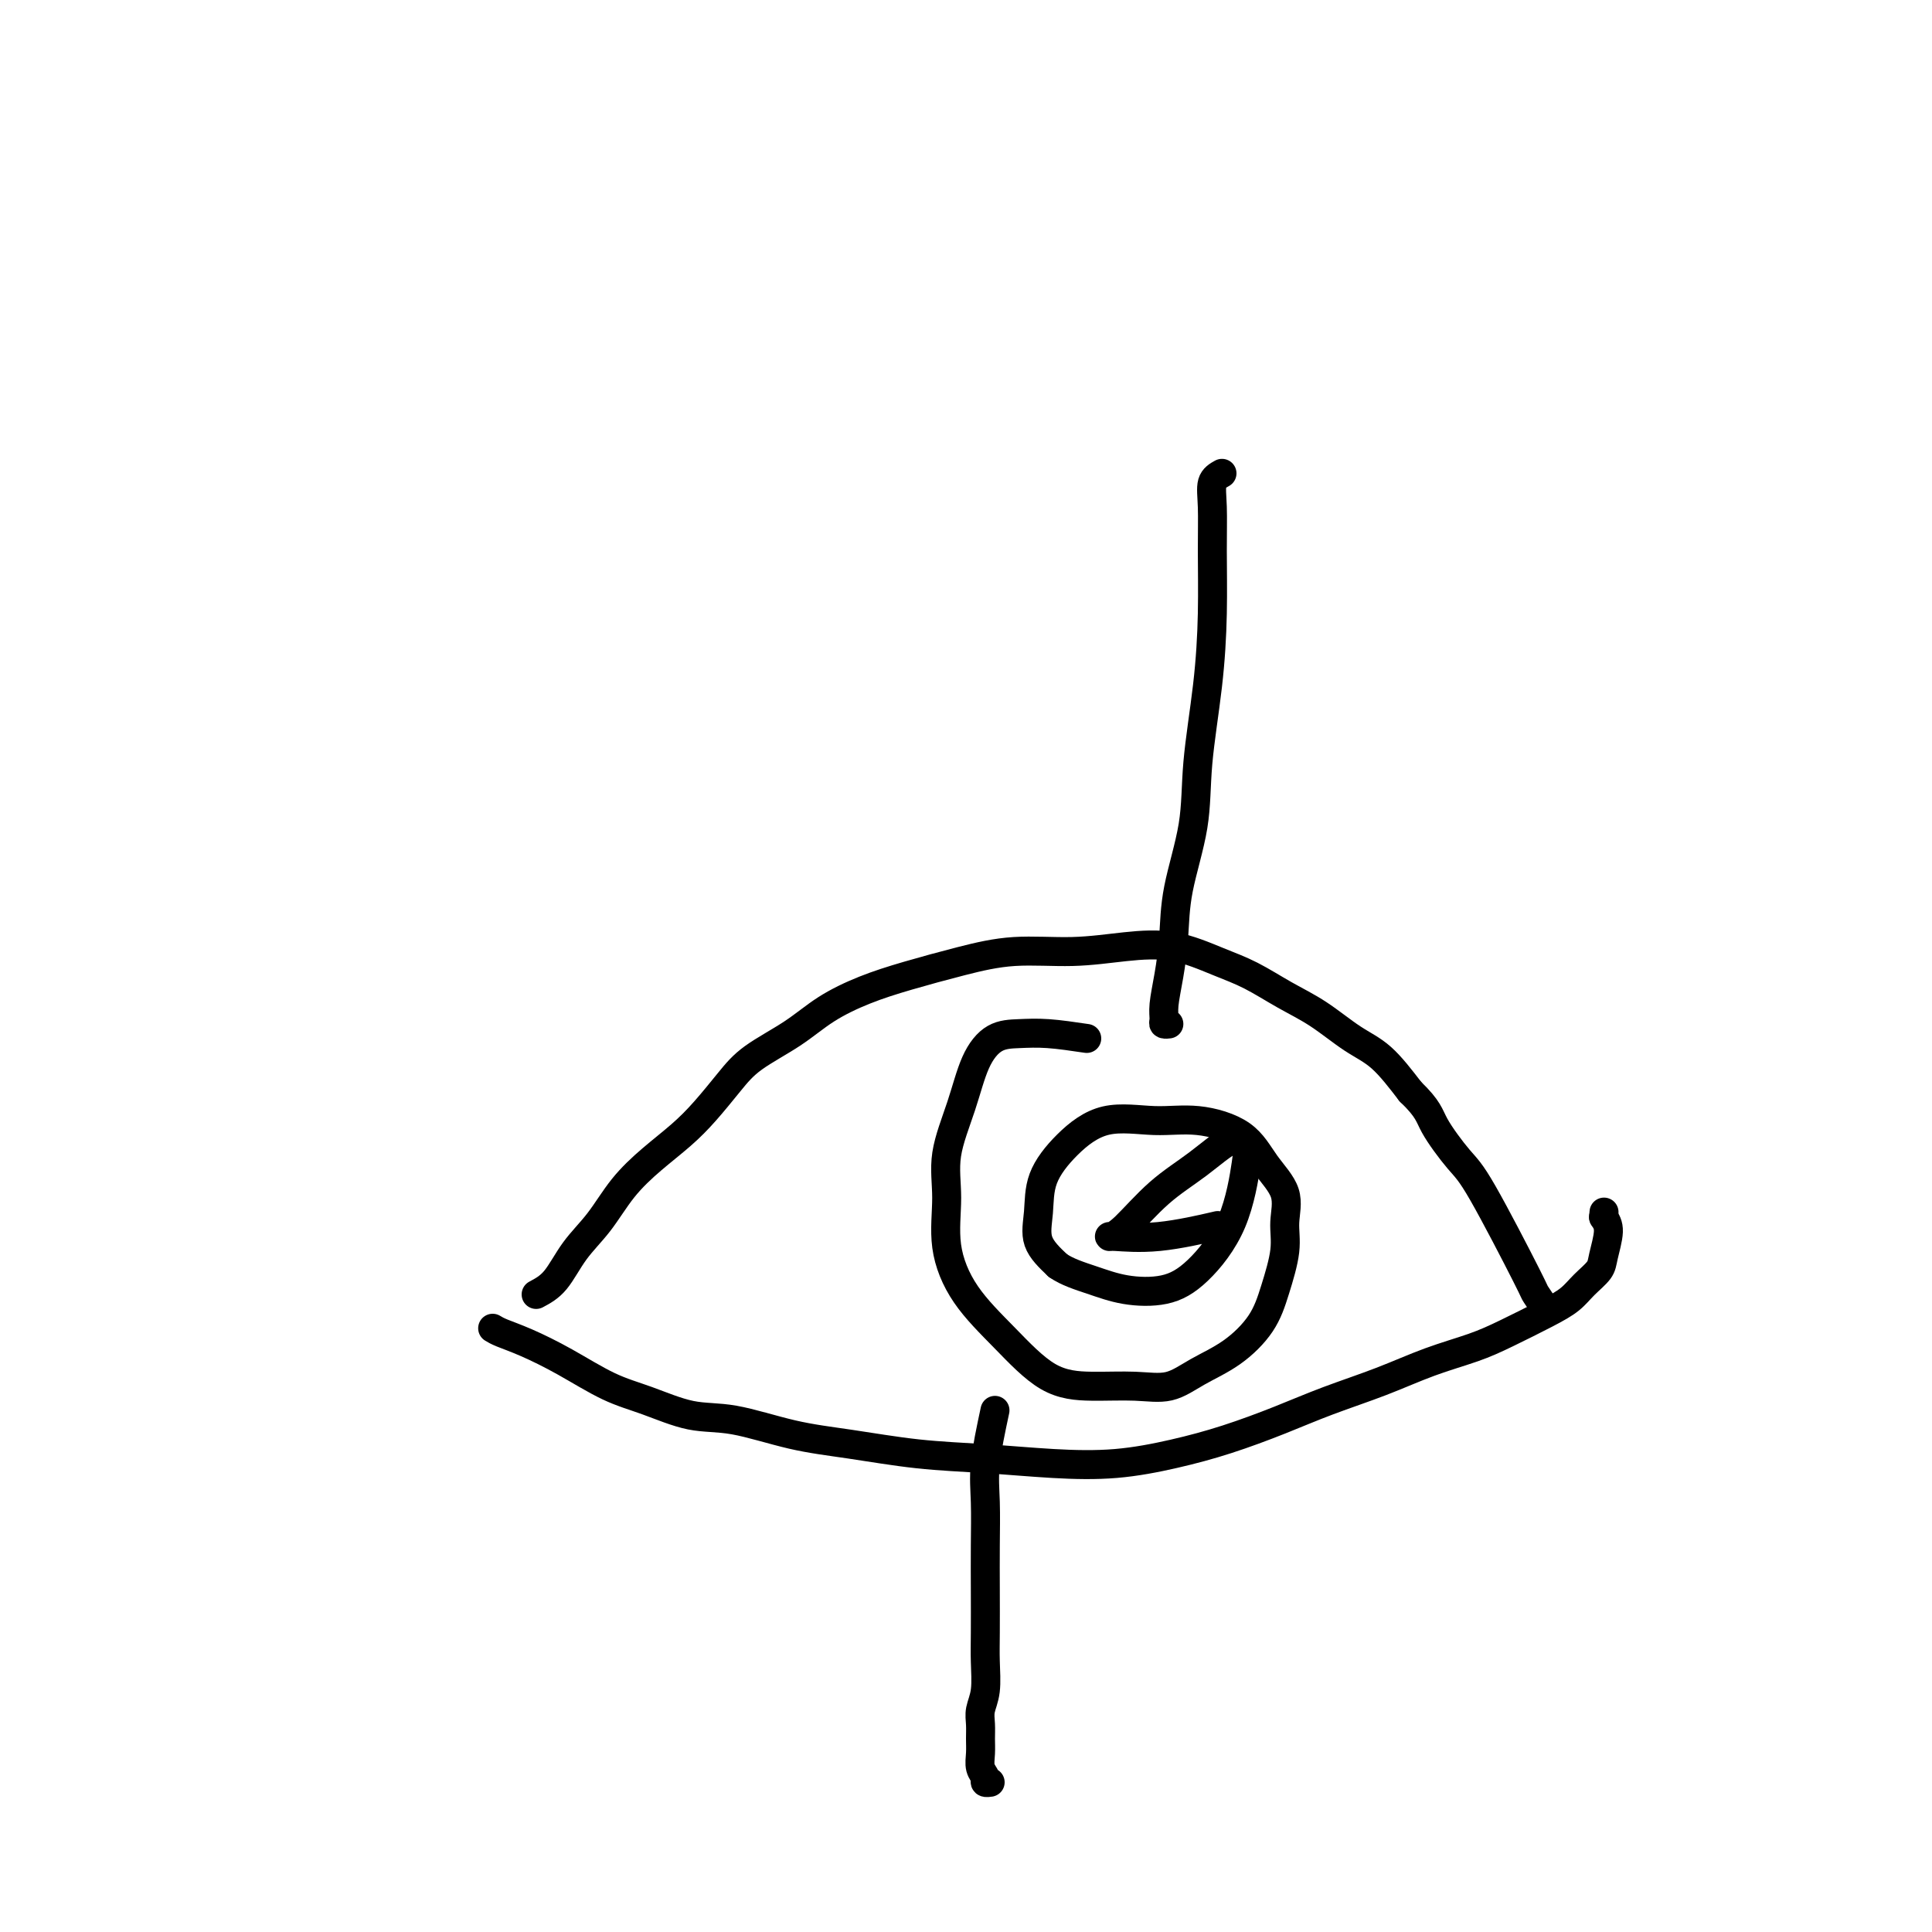 <svg viewBox='0 0 400 400' version='1.1' xmlns='http://www.w3.org/2000/svg' xmlns:xlink='http://www.w3.org/1999/xlink'><g fill='none' stroke='#000000' stroke-width='6' stroke-linecap='round' stroke-linejoin='round'><path d='M111,268c1.359,-0.724 2.718,-1.449 4,-3c1.282,-1.551 2.488,-3.930 4,-6c1.512,-2.070 3.330,-3.833 5,-6c1.670,-2.167 3.191,-4.739 5,-7c1.809,-2.261 3.905,-4.211 6,-6c2.095,-1.789 4.190,-3.419 6,-5c1.810,-1.581 3.335,-3.115 5,-5c1.665,-1.885 3.471,-4.122 5,-6c1.529,-1.878 2.781,-3.398 5,-5c2.219,-1.602 5.405,-3.286 8,-5c2.595,-1.714 4.600,-3.458 7,-5c2.400,-1.542 5.194,-2.882 8,-4c2.806,-1.118 5.625,-2.016 9,-3c3.375,-0.984 7.305,-2.056 11,-3c3.695,-0.944 7.154,-1.760 11,-2c3.846,-0.240 8.077,0.098 12,0c3.923,-0.098 7.538,-0.631 11,-1c3.462,-0.369 6.773,-0.575 10,0c3.227,0.575 6.371,1.932 9,3c2.629,1.068 4.743,1.847 7,3c2.257,1.153 4.657,2.679 7,4c2.343,1.321 4.628,2.437 7,4c2.372,1.563 4.831,3.575 7,5c2.169,1.425 4.048,2.264 6,4c1.952,1.736 3.976,4.368 6,7'/><path d='M292,226c3.812,3.679 3.843,4.878 5,7c1.157,2.122 3.442,5.168 5,7c1.558,1.832 2.389,2.449 5,7c2.611,4.551 7.001,13.037 9,17c1.999,3.963 1.608,3.402 2,4c0.392,0.598 1.567,2.353 2,3c0.433,0.647 0.124,0.185 0,0c-0.124,-0.185 -0.062,-0.092 0,0'/><path d='M102,275c0.462,0.282 0.924,0.563 2,1c1.076,0.437 2.767,1.028 5,2c2.233,0.972 5.007,2.324 8,4c2.993,1.676 6.204,3.674 9,5c2.796,1.326 5.178,1.979 8,3c2.822,1.021 6.083,2.410 9,3c2.917,0.590 5.491,0.382 9,1c3.509,0.618 7.952,2.064 12,3c4.048,0.936 7.701,1.363 12,2c4.299,0.637 9.244,1.486 14,2c4.756,0.514 9.324,0.694 14,1c4.676,0.306 9.461,0.739 14,1c4.539,0.261 8.831,0.349 13,0c4.169,-0.349 8.215,-1.135 12,-2c3.785,-0.865 7.310,-1.810 11,-3c3.690,-1.190 7.546,-2.626 11,-4c3.454,-1.374 6.507,-2.688 10,-4c3.493,-1.312 7.427,-2.623 11,-4c3.573,-1.377 6.784,-2.819 10,-4c3.216,-1.181 6.436,-2.101 9,-3c2.564,-0.899 4.473,-1.777 7,-3c2.527,-1.223 5.671,-2.790 8,-4c2.329,-1.210 3.844,-2.064 5,-3c1.156,-0.936 1.953,-1.955 3,-3c1.047,-1.045 2.342,-2.115 3,-3c0.658,-0.885 0.677,-1.584 1,-3c0.323,-1.416 0.949,-3.547 1,-5c0.051,-1.453 -0.475,-2.226 -1,-3'/><path d='M332,252c0.167,-1.833 0.083,-0.917 0,0'/><path d='M225,215c-2.826,-0.418 -5.651,-0.836 -8,-1c-2.349,-0.164 -4.220,-0.073 -6,0c-1.780,0.073 -3.467,0.129 -5,1c-1.533,0.871 -2.911,2.557 -4,5c-1.089,2.443 -1.891,5.644 -3,9c-1.109,3.356 -2.527,6.865 -3,10c-0.473,3.135 -0.002,5.894 0,9c0.002,3.106 -0.464,6.559 0,10c0.464,3.441 1.858,6.869 4,10c2.142,3.131 5.033,5.966 8,9c2.967,3.034 6.009,6.269 9,8c2.991,1.731 5.929,1.960 9,2c3.071,0.040 6.275,-0.108 9,0c2.725,0.108 4.970,0.472 7,0c2.030,-0.472 3.844,-1.780 6,-3c2.156,-1.220 4.654,-2.351 7,-4c2.346,-1.649 4.541,-3.815 6,-6c1.459,-2.185 2.183,-4.389 3,-7c0.817,-2.611 1.728,-5.630 2,-8c0.272,-2.370 -0.094,-4.093 0,-6c0.094,-1.907 0.648,-3.999 0,-6c-0.648,-2.001 -2.498,-3.913 -4,-6c-1.502,-2.087 -2.655,-4.350 -5,-6c-2.345,-1.650 -5.882,-2.688 -9,-3c-3.118,-0.312 -5.815,0.102 -9,0c-3.185,-0.102 -6.856,-0.720 -10,0c-3.144,0.720 -5.760,2.779 -8,5c-2.240,2.221 -4.106,4.606 -5,7c-0.894,2.394 -0.818,4.798 -1,7c-0.182,2.202 -0.624,4.200 0,6c0.624,1.800 2.312,3.400 4,5'/><path d='M219,262c1.886,1.341 4.602,2.193 7,3c2.398,0.807 4.478,1.569 7,2c2.522,0.431 5.486,0.530 8,0c2.514,-0.530 4.577,-1.691 7,-4c2.423,-2.309 5.207,-5.767 7,-10c1.793,-4.233 2.593,-9.241 3,-12c0.407,-2.759 0.419,-3.269 0,-4c-0.419,-0.731 -1.268,-1.684 -3,-1c-1.732,0.684 -4.347,3.006 -7,5c-2.653,1.994 -5.343,3.661 -8,6c-2.657,2.339 -5.281,5.351 -7,7c-1.719,1.649 -2.532,1.933 -3,2c-0.468,0.067 -0.589,-0.085 1,0c1.589,0.085 4.889,0.408 9,0c4.111,-0.408 9.032,-1.545 11,-2c1.968,-0.455 0.984,-0.227 0,0'/><path d='M253,98c-0.846,0.471 -1.693,0.943 -2,2c-0.307,1.057 -0.076,2.700 0,5c0.076,2.300 -0.005,5.256 0,9c0.005,3.744 0.096,8.276 0,13c-0.096,4.724 -0.379,9.639 -1,15c-0.621,5.361 -1.581,11.167 -2,16c-0.419,4.833 -0.298,8.695 -1,13c-0.702,4.305 -2.226,9.055 -3,13c-0.774,3.945 -0.797,7.085 -1,10c-0.203,2.915 -0.587,5.604 -1,8c-0.413,2.396 -0.857,4.498 -1,6c-0.143,1.502 0.013,2.403 0,3c-0.013,0.597 -0.196,0.892 0,1c0.196,0.108 0.770,0.031 1,0c0.230,-0.031 0.115,-0.015 0,0'/><path d='M206,292c-0.845,3.960 -1.691,7.920 -2,11c-0.309,3.080 -0.083,5.280 0,8c0.083,2.720 0.023,5.960 0,9c-0.023,3.040 -0.010,5.881 0,9c0.010,3.119 0.017,6.515 0,9c-0.017,2.485 -0.057,4.058 0,6c0.057,1.942 0.212,4.252 0,6c-0.212,1.748 -0.790,2.933 -1,4c-0.210,1.067 -0.052,2.016 0,3c0.052,0.984 -0.001,2.005 0,3c0.001,0.995 0.057,1.965 0,3c-0.057,1.035 -0.225,2.134 0,3c0.225,0.866 0.844,1.500 1,2c0.156,0.500 -0.150,0.865 0,1c0.150,0.135 0.757,0.038 1,0c0.243,-0.038 0.121,-0.019 0,0'/></g>
</svg>